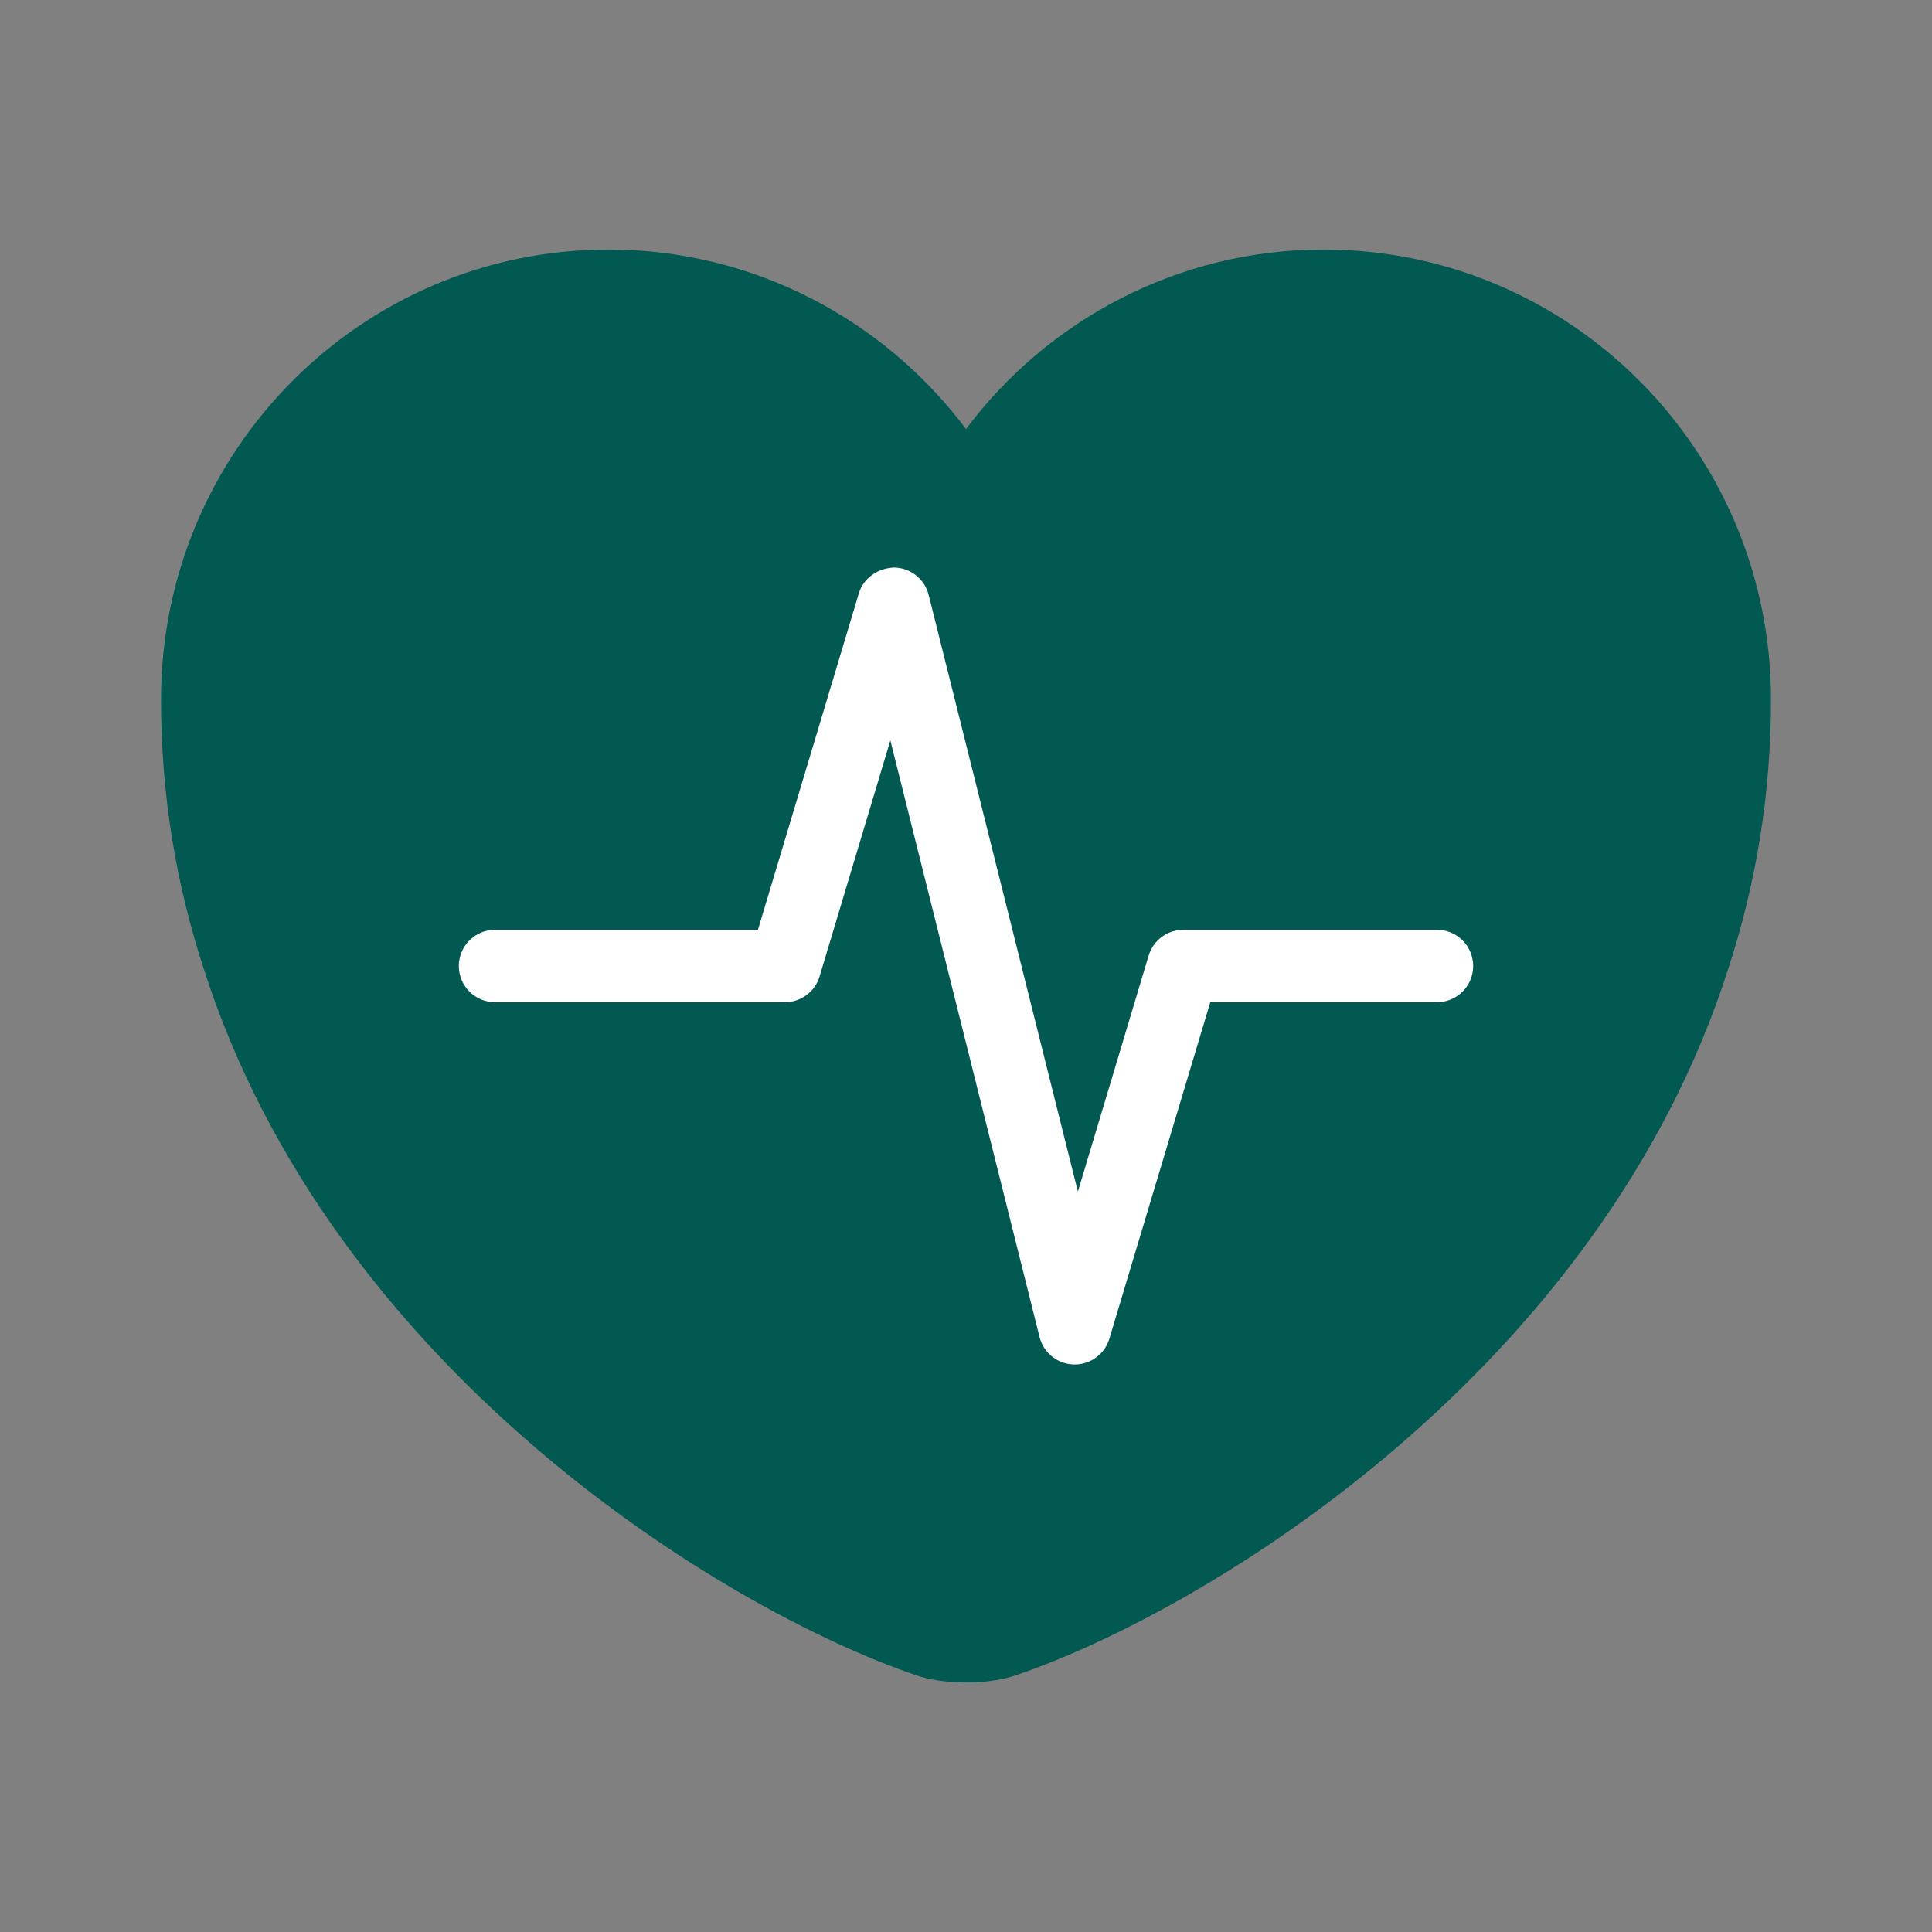<svg xmlns="http://www.w3.org/2000/svg" width="32" height="32" viewBox="0 0 32 32" fill="none"><rect x="0" y="0" width="32" height="32" fill="#808080" stroke="none"/><g clip-path="url(#clip0_2420_2)"><path d="M21.92 4.133C19.507 4.133 17.347 5.307 16 7.107C14.653 5.307 12.493 4.133 10.08 4.133C5.987 4.133 2.667 7.467 2.667 11.587C2.667 13.173 2.92 14.64 3.36 16C5.467 22.667 11.96 26.653 15.173 27.747C15.627 27.907 16.373 27.907 16.827 27.747C20.04 26.653 26.533 22.667 28.64 16C29.08 14.64 29.333 13.173 29.333 11.587C29.333 7.467 26.013 4.133 21.92 4.133Z" fill="#025951"></path><path d="M17.8 22.6H17.786C17.516 22.593 17.284 22.408 17.218 22.145L14.747 12.263L13.575 16.172C13.499 16.426 13.265 16.6 13 16.6H8.2C7.869 16.6 7.6 16.332 7.6 16C7.6 15.668 7.869 15.4 8.2 15.4H12.554L14.225 9.828C14.303 9.569 14.547 9.407 14.814 9.4C15.084 9.406 15.316 9.592 15.382 9.855L17.853 19.737L19.025 15.828C19.101 15.574 19.335 15.4 19.6 15.4H23.8C24.131 15.4 24.4 15.668 24.4 16C24.4 16.332 24.131 16.6 23.8 16.6H20.046L18.375 22.172C18.299 22.427 18.065 22.6 17.8 22.6Z" fill="white"></path></g><defs><clipPath id="clip0_2420_2"><rect width="32" height="32" fill="white"></rect></clipPath></defs></svg>